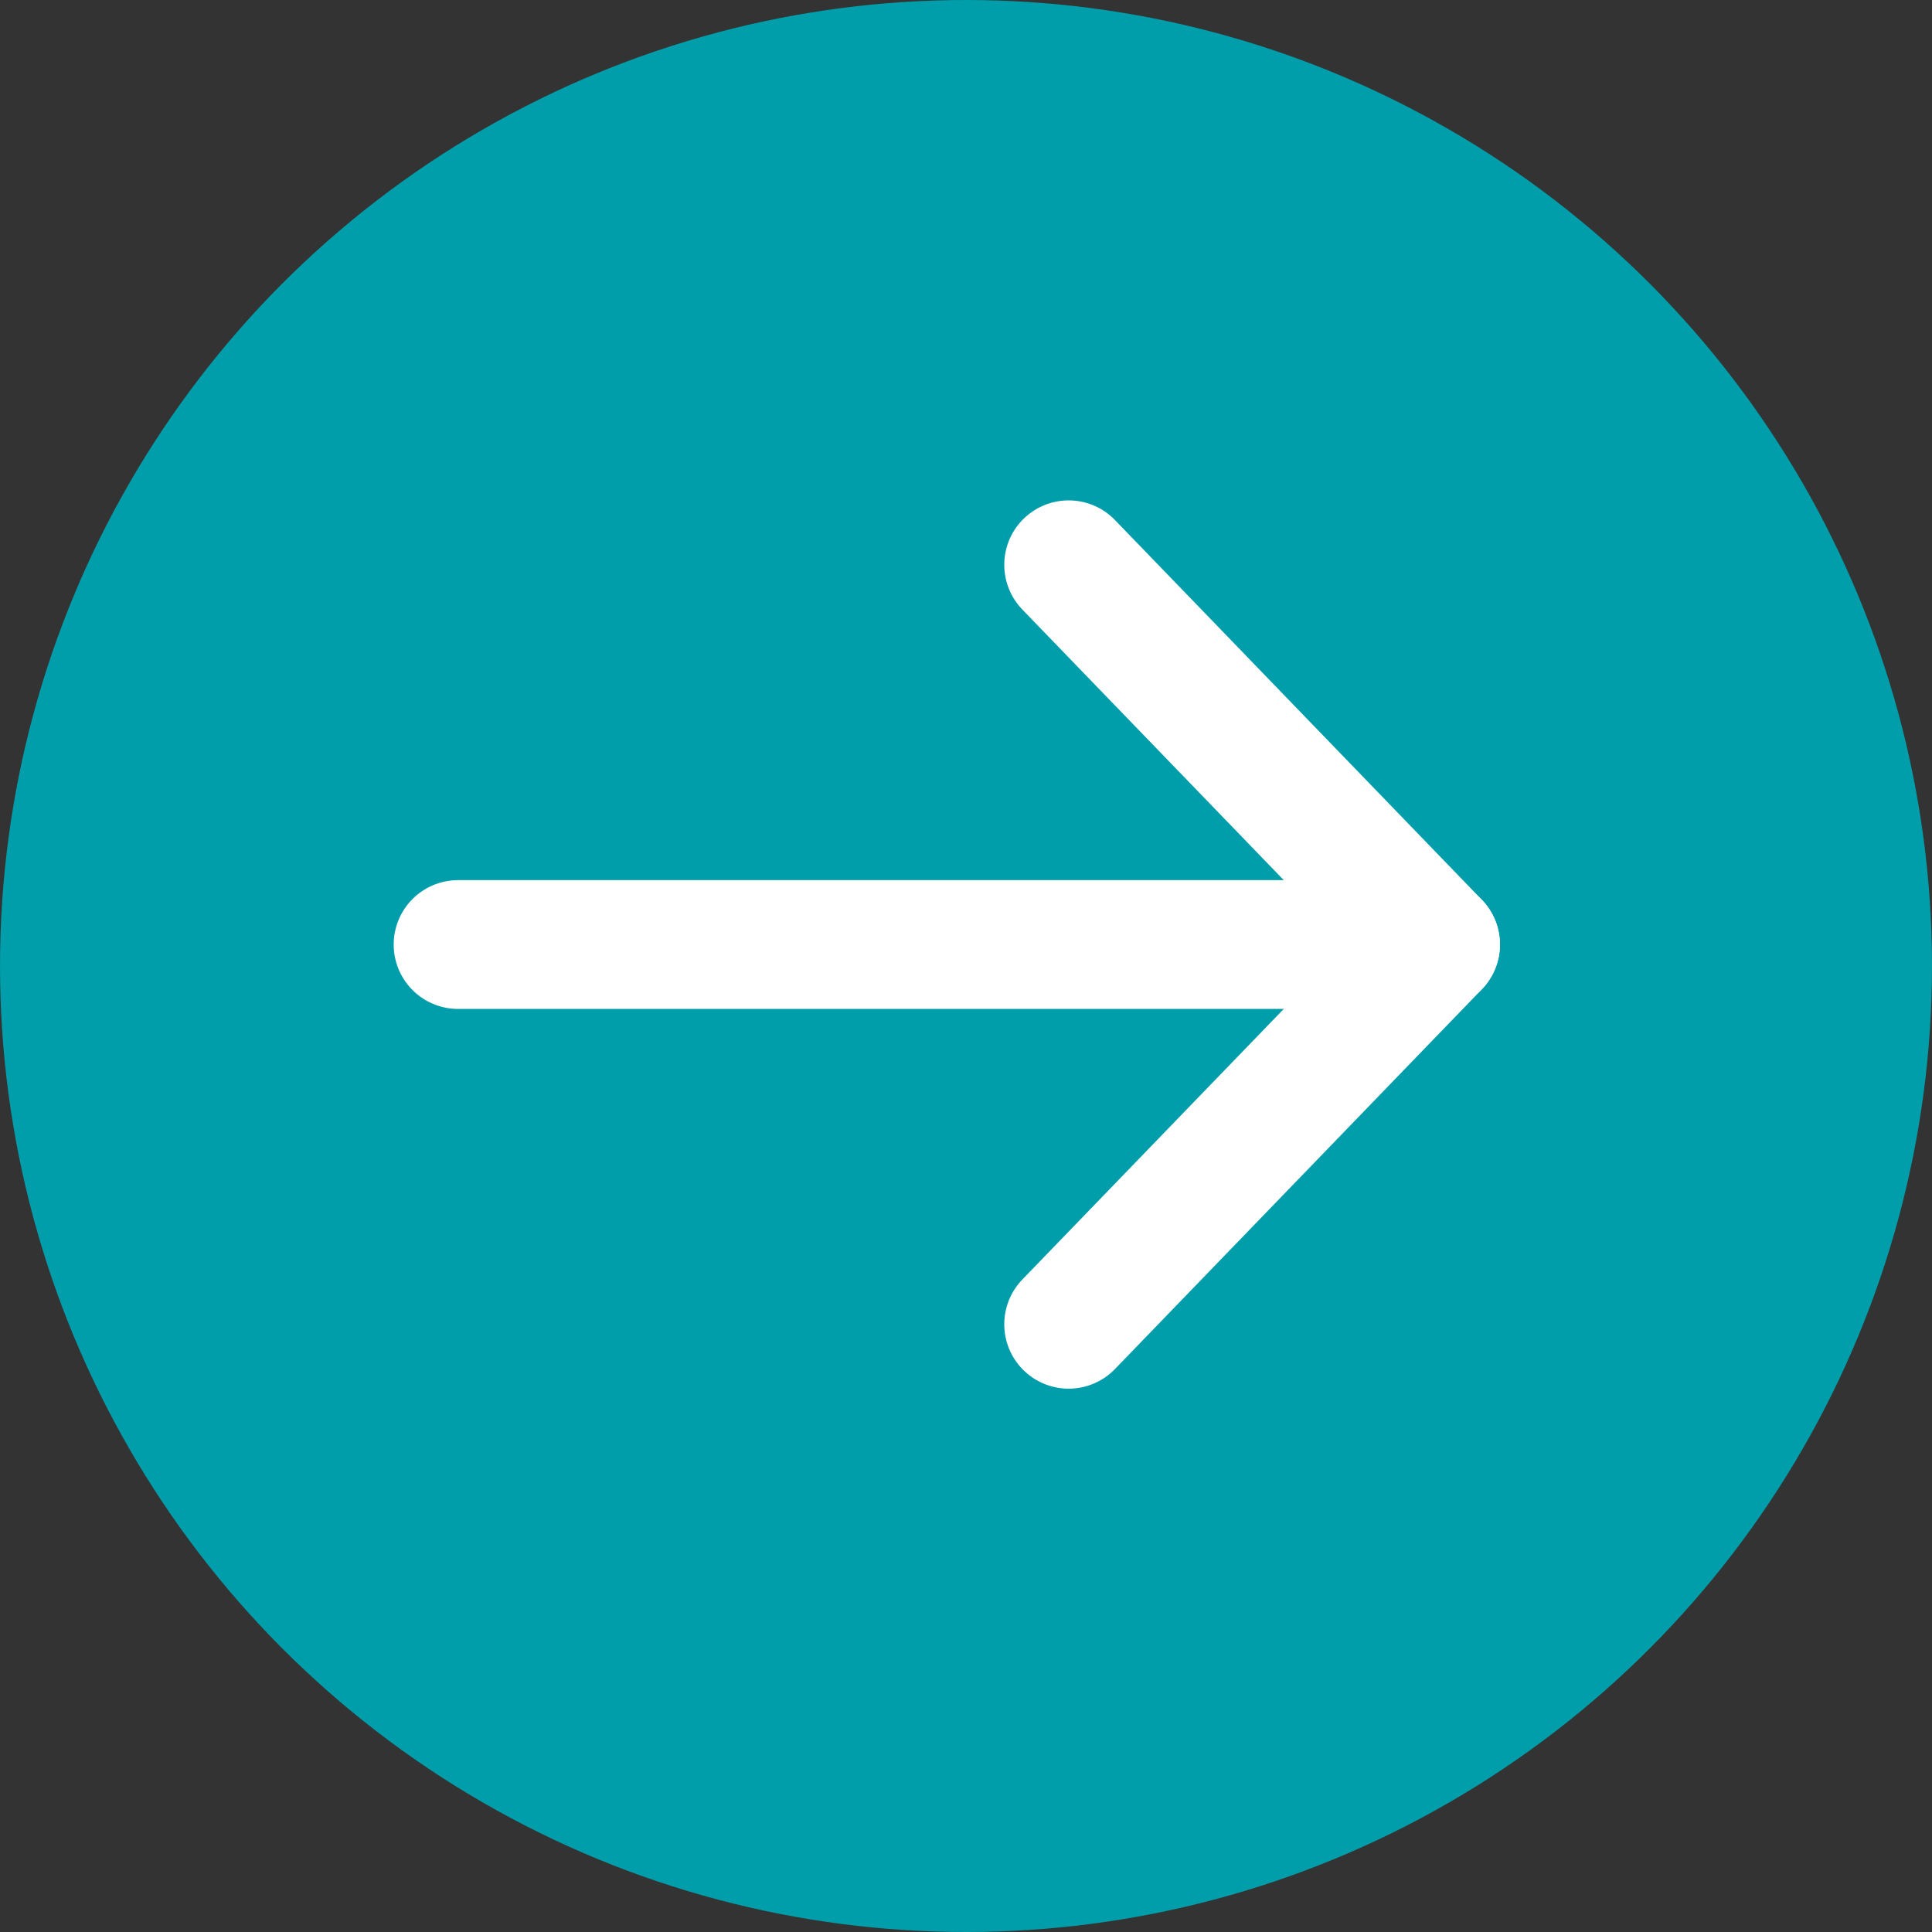 <svg xmlns="http://www.w3.org/2000/svg" viewBox="0 0 90 90"><rect x="0" y="0" width="90" height="90" fill="#333333" stroke="none"/><title>Element 1</title><g id="Ebene_2" data-name="Ebene 2"><g id="Ebene_1-2" data-name="Ebene 1"><circle cx="45" cy="45" r="45" fill="#009daa"/><polyline points="49.782 61.69 66.873 44 49.782 26.31" fill="none" stroke="#fff" stroke-linecap="round" stroke-linejoin="round" stroke-width="6"/><line x1="21.339" y1="44" x2="66.873" y2="44" fill="none" stroke="#fff" stroke-linecap="round" stroke-linejoin="round" stroke-width="6"/></g></g></svg>